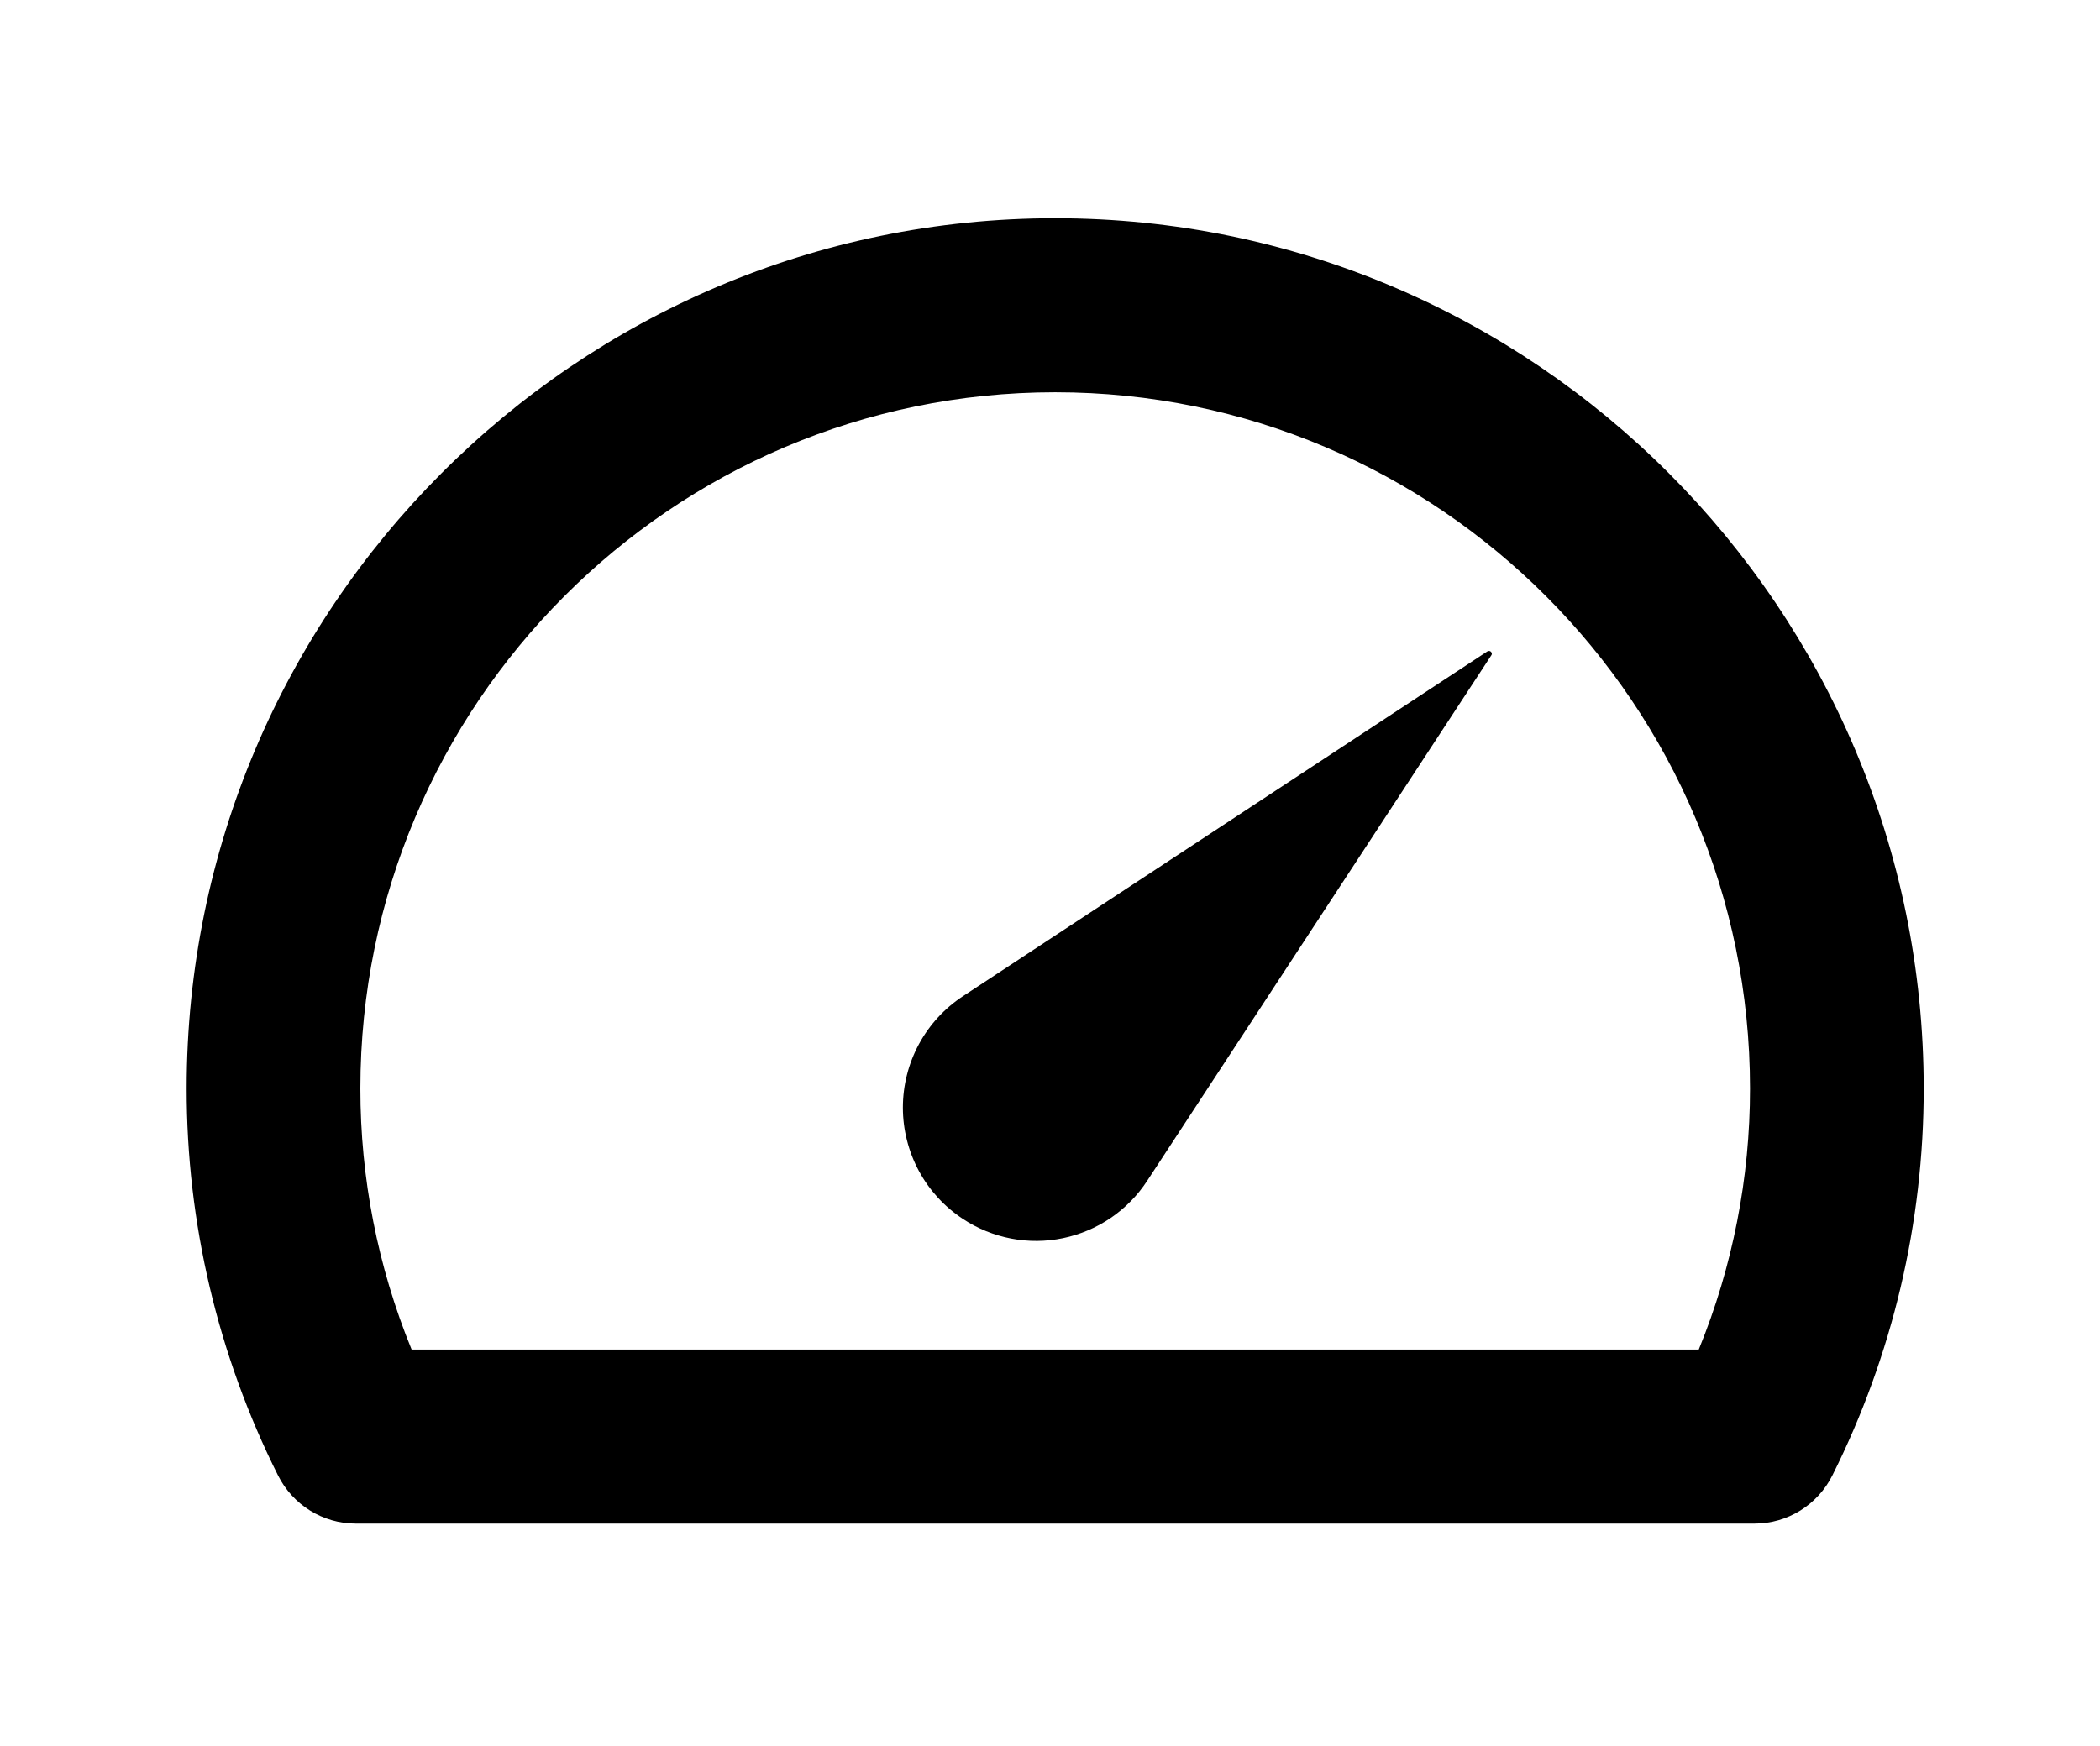 <svg width="89" height="74" viewBox="0 0 89 74" fill="none" xmlns="http://www.w3.org/2000/svg">
<path d="M44.72 9.25C24.424 9.25 7.911 25.799 7.911 46.14C7.908 51.833 9.232 57.449 11.78 62.537C12.405 63.792 13.679 64.585 15.074 64.585H74.362C75.757 64.585 77.034 63.792 77.66 62.537C80.207 57.449 81.532 51.833 81.528 46.14C81.528 25.799 65.016 9.25 44.72 9.25ZM71.995 57.207H17.445C16.009 53.695 15.271 49.935 15.273 46.14C15.273 29.868 28.483 16.628 44.72 16.628C60.956 16.628 74.167 29.868 74.167 46.14C74.169 49.935 73.431 53.695 71.995 57.207Z" fill="black"/>
<path d="M40.814 42.226C40.031 42.739 39.388 43.44 38.943 44.264C38.498 45.089 38.265 46.012 38.265 46.95C38.265 47.887 38.498 48.81 38.943 49.635C39.388 50.459 40.031 51.16 40.814 51.673C41.433 52.081 42.126 52.363 42.853 52.502C43.581 52.642 44.329 52.636 45.054 52.485C45.779 52.334 46.468 52.041 47.08 51.624C47.692 51.206 48.216 50.671 48.621 50.05L63.205 27.776C63.218 27.757 63.226 27.735 63.226 27.712C63.226 27.688 63.218 27.666 63.205 27.647C63.188 27.62 63.161 27.602 63.13 27.595C63.099 27.588 63.066 27.593 63.039 27.61L40.814 42.226Z" fill="black"/>
</svg>
